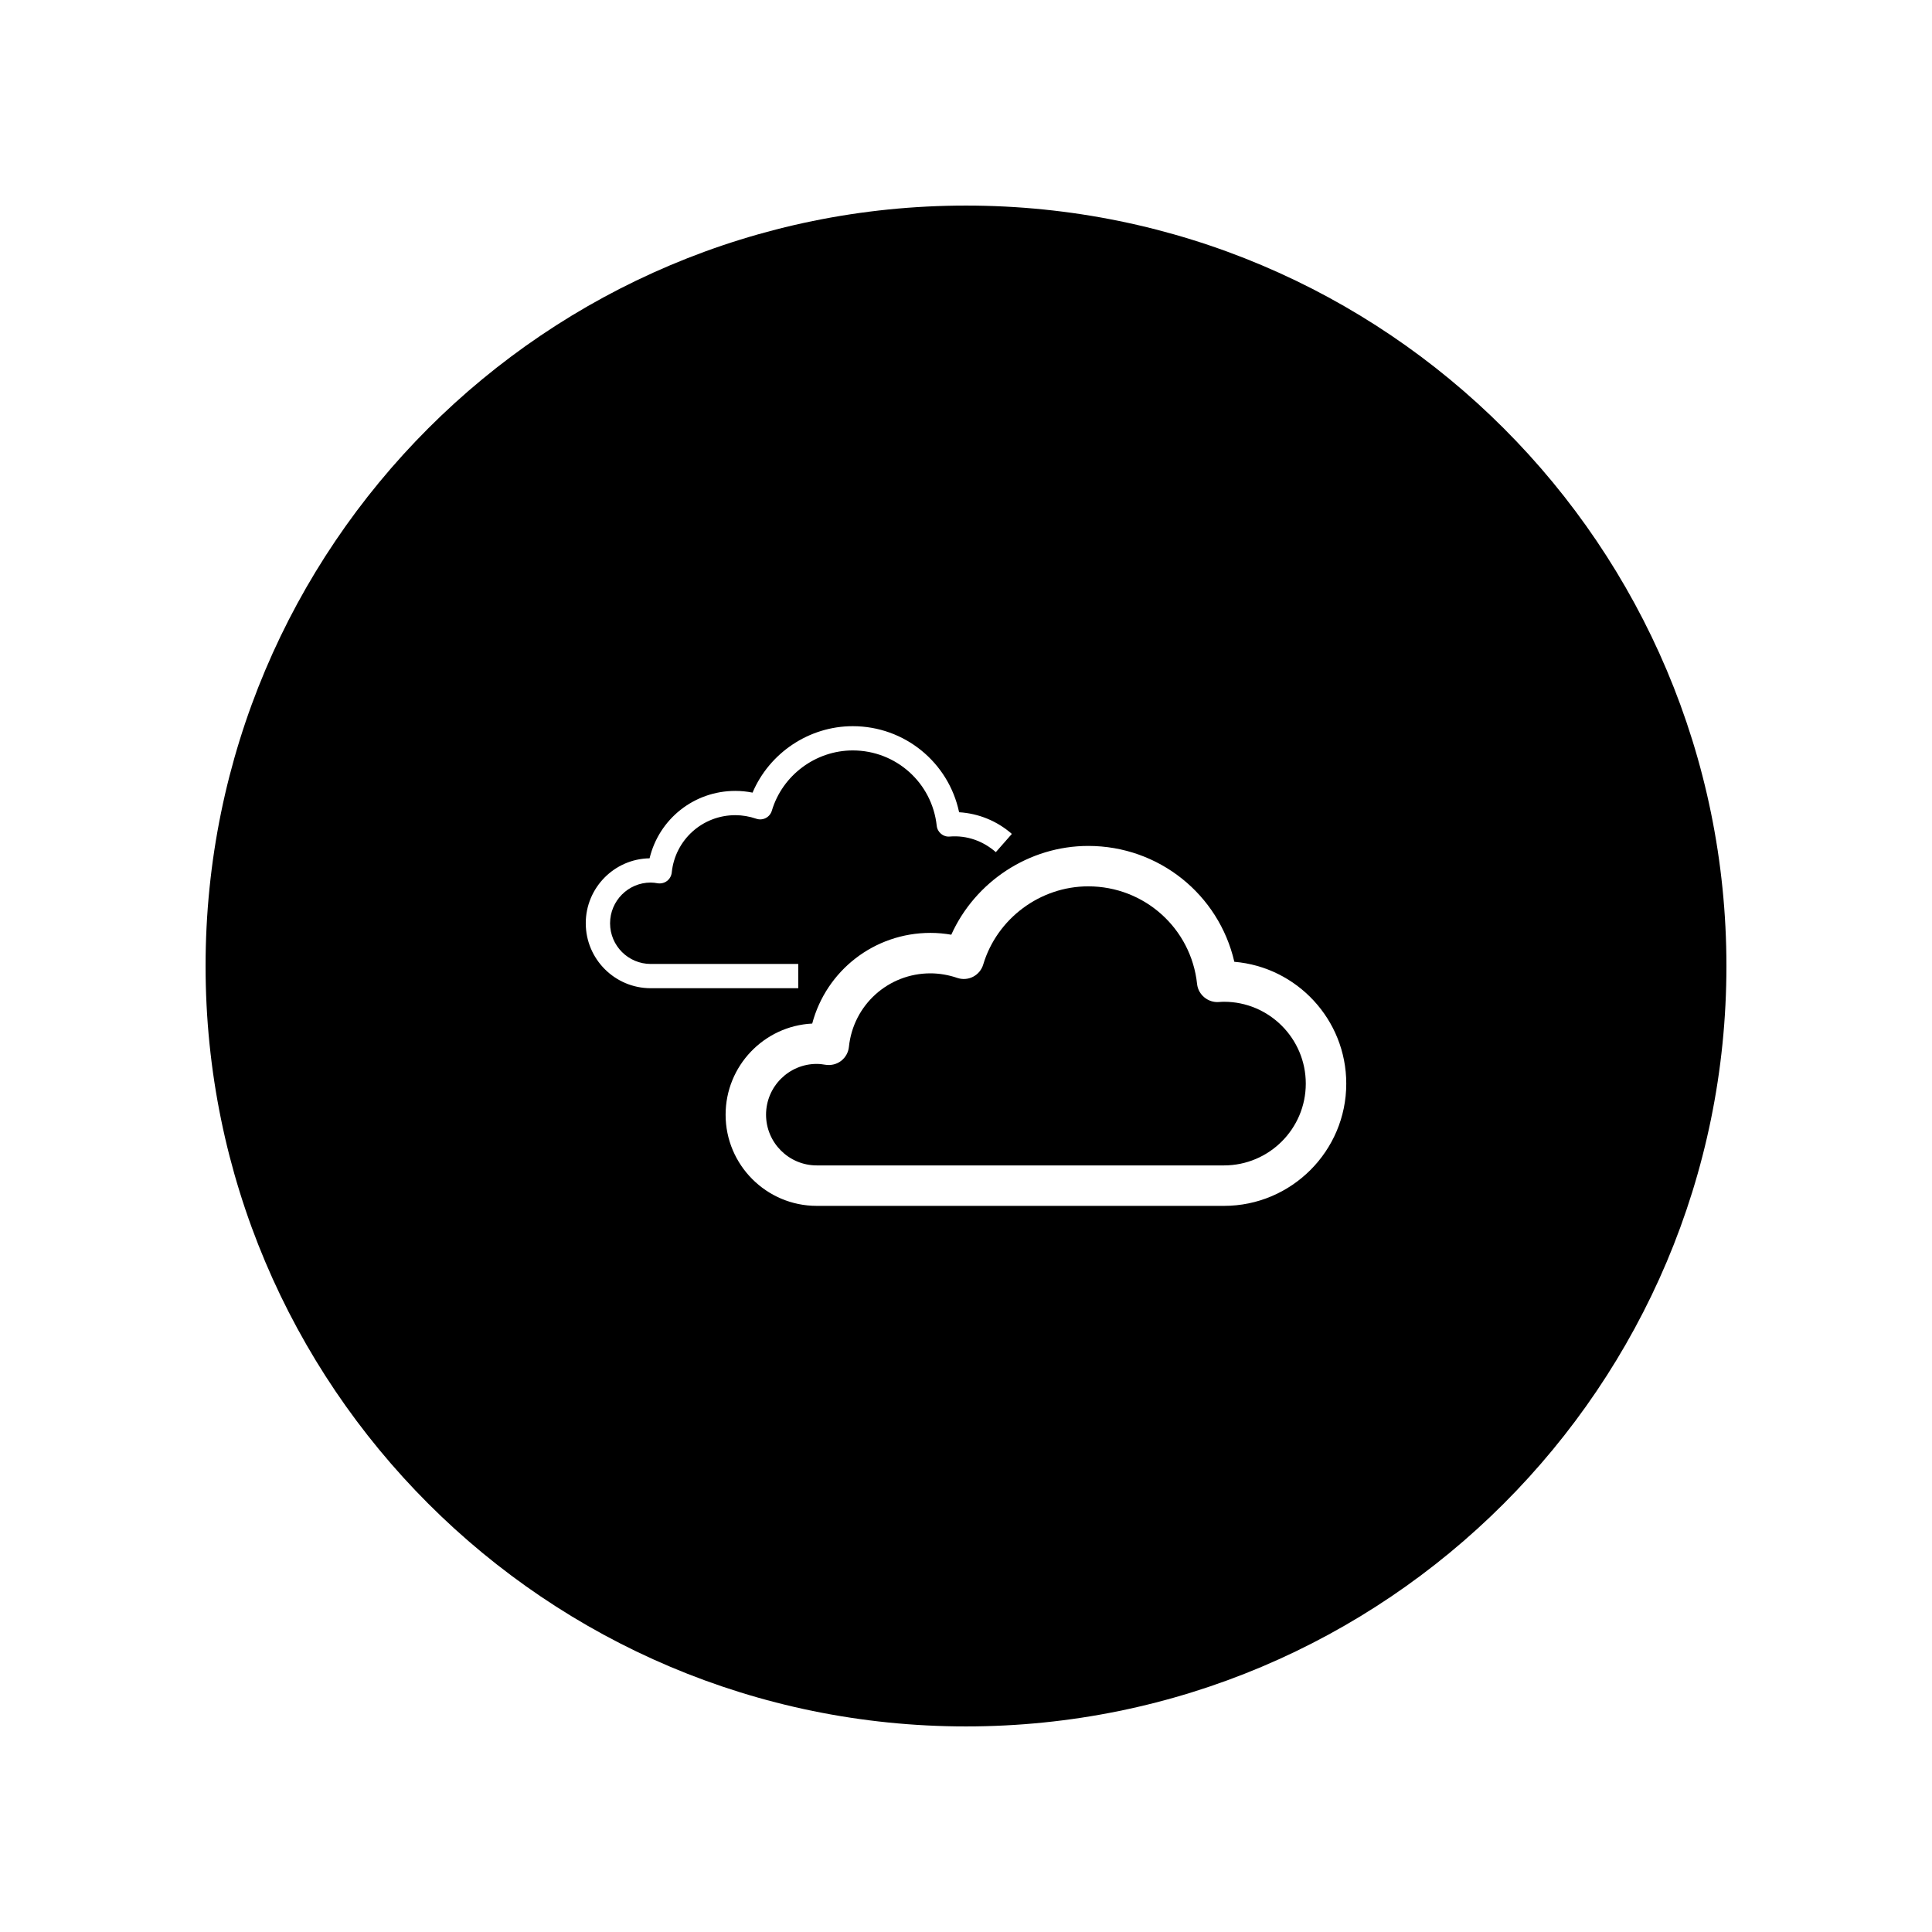 <?xml version="1.0" encoding="UTF-8"?>
<!-- The Best Svg Icon site in the world: iconSvg.co, Visit us! https://iconsvg.co -->
<svg fill="#000000" width="800px" height="800px" version="1.1" viewBox="144 144 512 512" xmlns="http://www.w3.org/2000/svg">
 <g>
  <path d="m468.37 409.48c-0.438 0-0.871 0.031-1.336 0.066-2.828 0.227-5.481-1.867-5.793-4.769-1.57-14.758-13.969-25.887-28.844-25.887-12.734 0-24.184 8.523-27.836 20.727-0.418 1.395-1.387 2.562-2.68 3.231-1.293 0.672-2.816 0.777-4.188 0.309-2.316-0.789-4.777-1.211-7.109-1.211-11.18 0-20.465 8.379-21.613 19.488-0.152 1.473-0.902 2.812-2.074 3.715-1.176 0.898-2.68 1.254-4.133 1.027-0.746-0.125-1.523-0.227-2.324-0.227-7.406 0-13.43 6.035-13.43 13.457 0 7.41 6.027 13.441 13.43 13.441h107.93c11.957 0 21.68-9.719 21.676-21.676 0-11.965-9.723-21.691-21.676-21.691z"/>
  <path d="m400 198.48c-111.3 0-201.52 90.223-201.52 201.52s90.223 201.52 201.52 201.52 201.52-90.223 201.52-201.52c0-111.3-90.223-201.52-201.52-201.52zm-100.77 190.2c0-9.402 7.559-17.07 16.914-17.219 2.488-10.379 11.758-17.863 22.723-17.863 1.527 0 3.055 0.156 4.566 0.457 4.453-10.504 14.957-17.609 26.551-17.609 13.766 0 25.406 9.621 28.188 22.809 5.164 0.309 10.082 2.324 13.977 5.742l-4.246 4.832c-3.336-2.934-7.633-4.504-12.203-4.137-1.738 0.172-3.273-1.129-3.461-2.863-1.223-11.375-10.785-19.957-22.25-19.957-9.824 0-18.645 6.566-21.445 15.973-0.25 0.84-0.832 1.543-1.613 1.945-0.777 0.398-1.688 0.469-2.519 0.18-1.793-0.613-3.707-0.941-5.535-0.941-8.727 0-15.973 6.535-16.859 15.199-0.09 0.887-0.551 1.703-1.258 2.238-0.715 0.543-1.621 0.746-2.492 0.609-0.59-0.105-1.203-0.188-1.828-0.188-5.941 0-10.766 4.84-10.766 10.793 0 5.945 4.828 10.777 10.766 10.777h39.105v6.43h-39.105c-9.492 0-17.207-7.719-17.207-17.207zm169.14 74.887h-107.93c-13.316 0-24.148-10.836-24.148-24.164 0-12.93 10.191-23.52 22.953-24.148 3.719-14 16.402-24.031 31.344-24.031 1.84 0 3.684 0.168 5.512 0.484 6.34-14.07 20.605-23.527 36.301-23.527 18.73 0 34.602 12.898 38.707 30.703 16.59 1.391 29.668 15.34 29.664 32.293 0 17.859-14.535 32.391-32.398 32.391z"/>
 </g>
</svg>